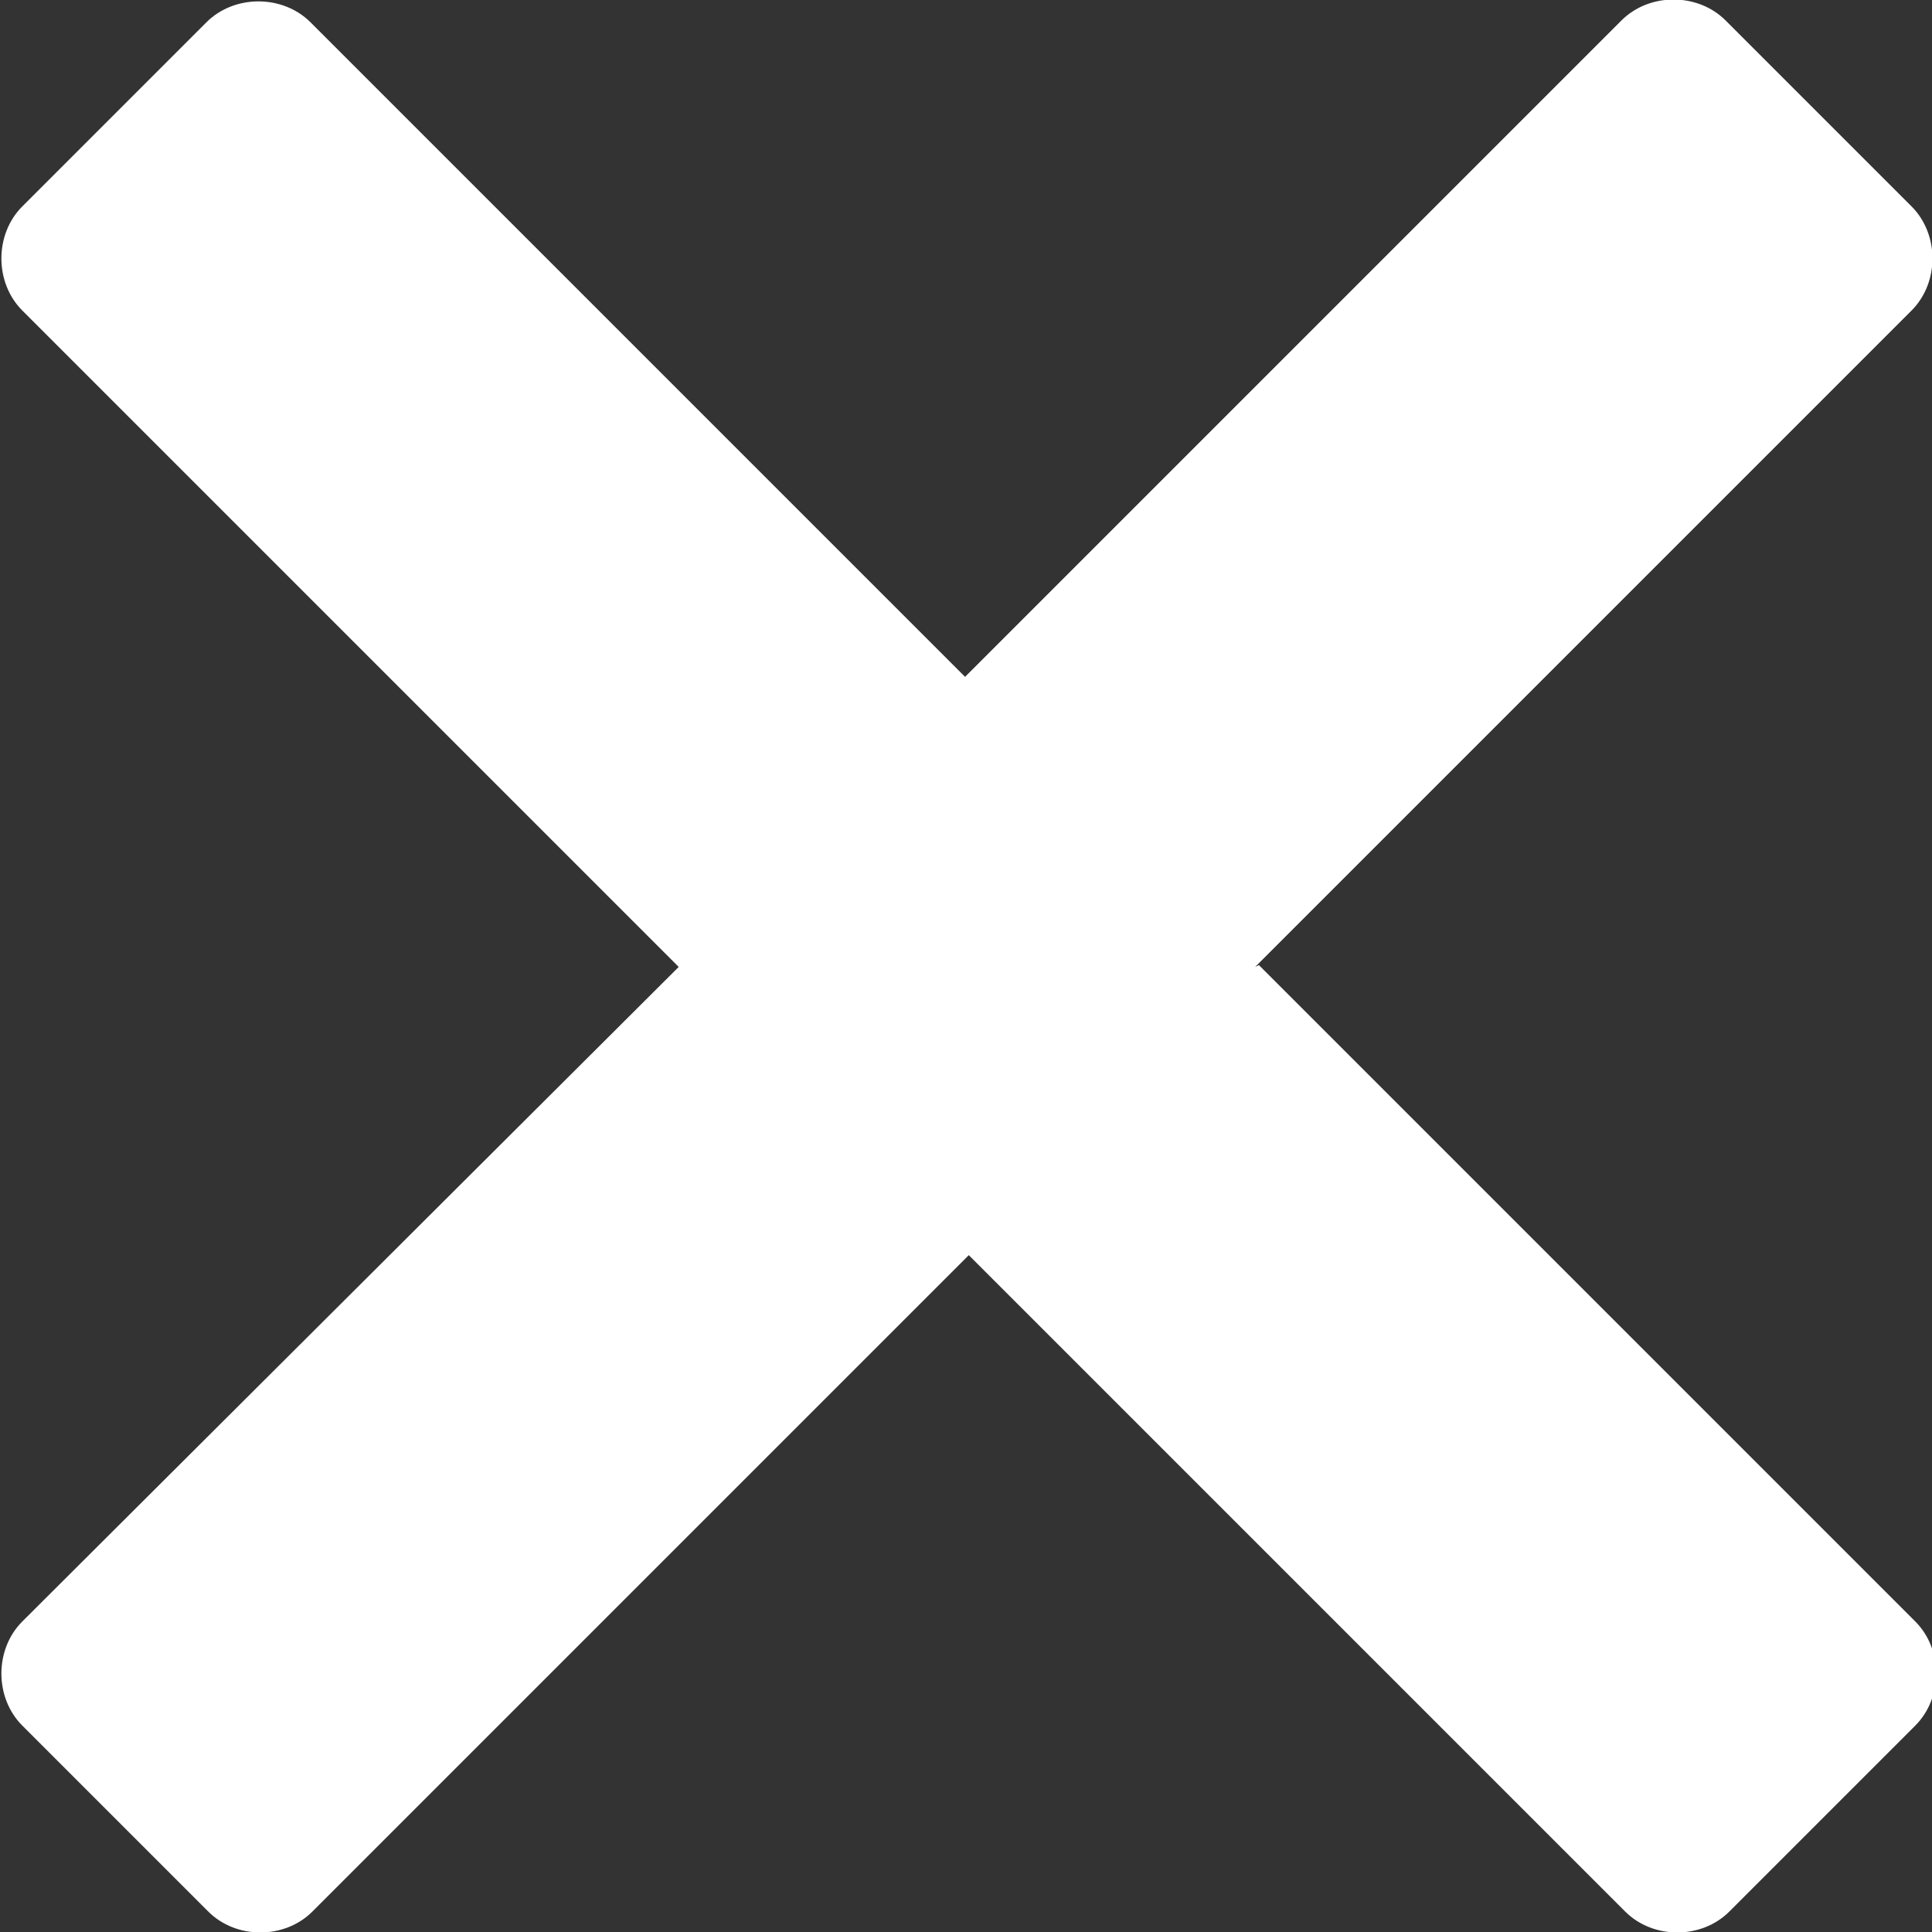 <?xml version="1.0" encoding="UTF-8"?>
<svg id="Vrstva_1" xmlns="http://www.w3.org/2000/svg" version="1.1" viewBox="0 0 103.9 103.9">
  <rect x="0" y="0" width="103.9" height="103.9" fill="#333333" stroke="none"/>
  <!-- Generator: Adobe Illustrator 29.1.0, SVG Export Plug-In . SVG Version: 2.1.0 Build 142)  -->
  <defs>
    <style>
      .st0 {
        fill: #fff;
      }
    </style>
  </defs>
  <path class="st0" d="M67.5,52l35.3-35.3c1.5-1.5,1.5-4.1,0-5.6l-10-10c-1.5-1.5-4.1-1.5-5.6,0l-35.3,35.3L16.7,1.2c-1.5-1.5-4.1-1.5-5.6,0L1.2,11.1c-1.5,1.5-1.5,4.1,0,5.6l35.3,35.3L1.2,87.2c-1.5,1.5-1.5,4.1,0,5.6l10,10c1.5,1.5,4.1,1.5,5.6,0l35.3-35.3,35.3,35.3c1.5,1.5,4.1,1.5,5.6,0l10-10c1.5-1.5,1.5-4.1,0-5.6l-35.3-35.3Z"/>
</svg>